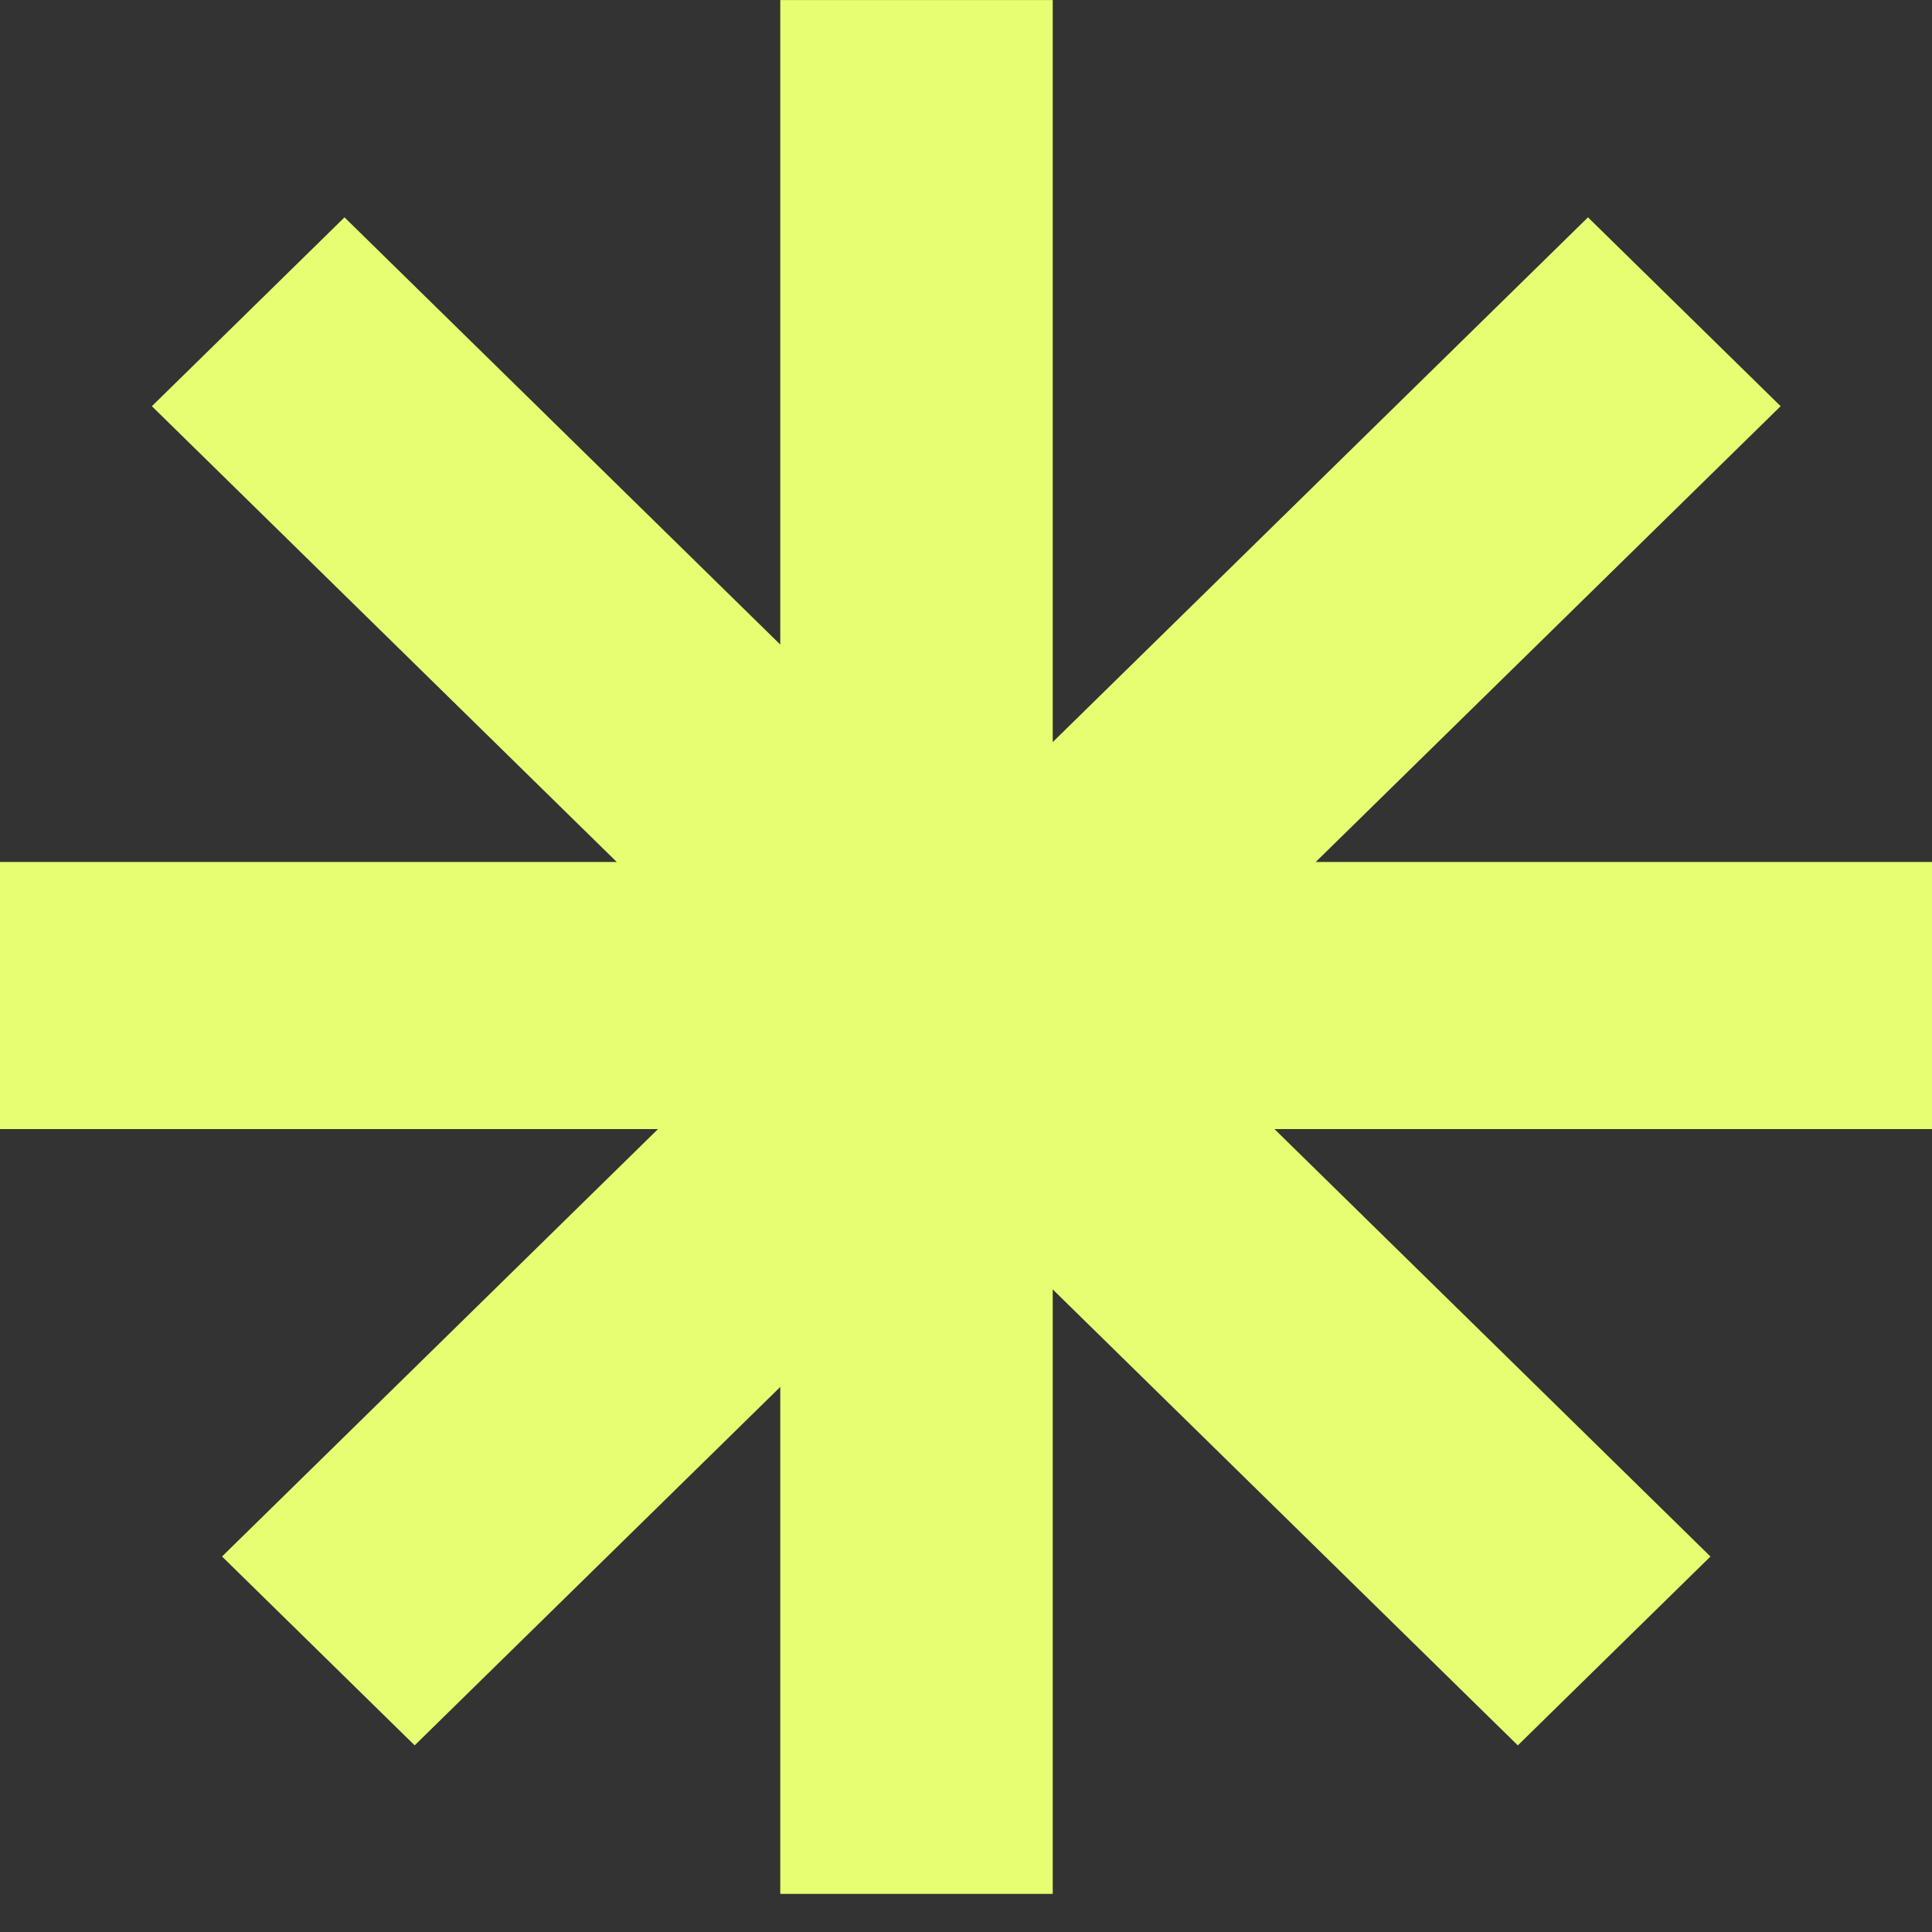 <?xml version="1.0" encoding="UTF-8"?> <svg xmlns="http://www.w3.org/2000/svg" width="37" height="37" viewBox="0 0 37 37" fill="none"><rect x="0" y="0" width="37" height="37" fill="#333333" stroke="none"/><rect y="16.508" width="37.003" height="5.115" fill="#E7FE72"></rect><rect x="14.943" y="36.27" width="36.269" height="5.218" transform="rotate(-90 14.943 36.27)" fill="#E7FE72"></rect><rect width="36.638" height="5.167" transform="matrix(-0.714 -0.7 0.714 -0.7 29.068 33.426)" fill="#E7FE72"></rect><rect width="36.638" height="5.167" transform="matrix(-0.714 0.7 -0.714 -0.7 34.101 7.779)" fill="#E7FE72"></rect></svg> 